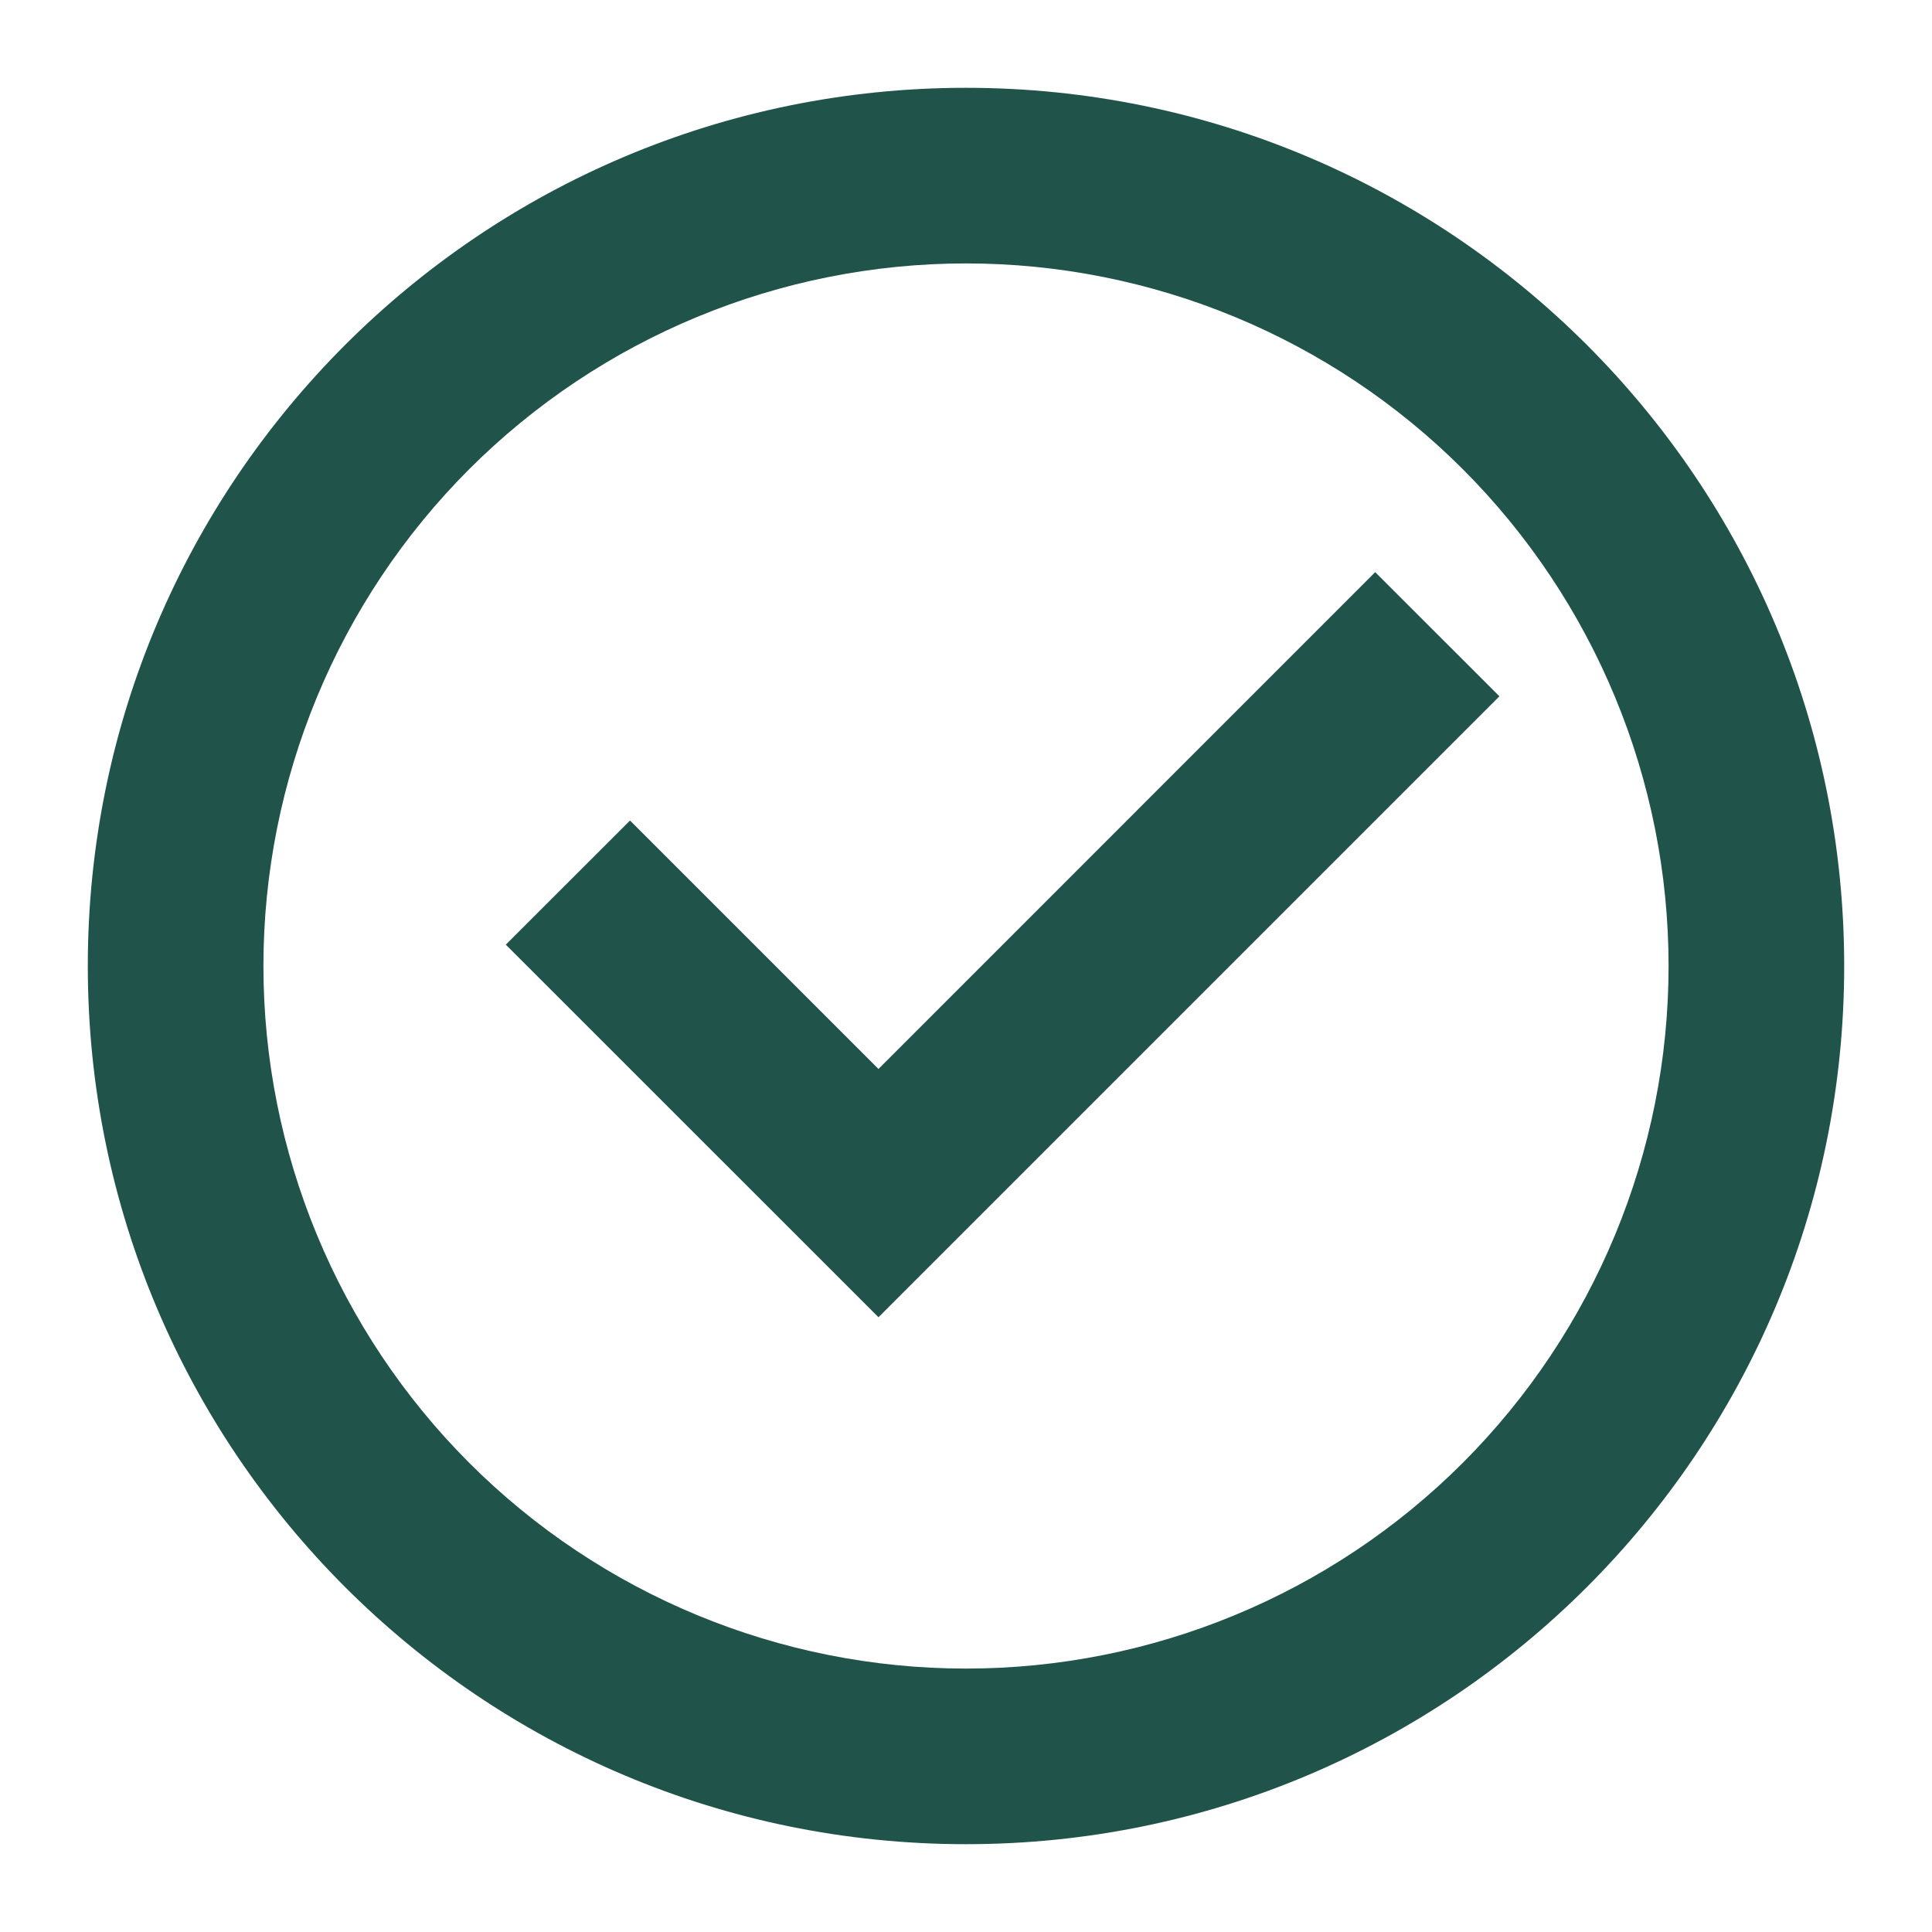 <svg width="20" height="20" viewBox="0 0 20 20" fill="none" xmlns="http://www.w3.org/2000/svg">
    <path d="M10 19.091C4.979 19.091 0.909 15.021 0.909 10C0.909 4.979 4.979 0.909 10 0.909C15.021 0.909 19.091 4.979 19.091 10C19.091 15.021 15.021 19.091 10 19.091ZM10 17.273C11.929 17.273 13.779 16.507 15.143 15.143C16.506 13.779 17.273 11.929 17.273 10C17.273 8.071 16.506 6.221 15.143 4.857C13.779 3.494 11.929 2.727 10 2.727C8.071 2.727 6.221 3.494 4.857 4.857C3.494 6.221 2.727 8.071 2.727 10C2.727 11.929 3.494 13.779 4.857 15.143C6.221 16.507 8.071 17.273 10 17.273ZM9.094 13.636L5.236 9.779L6.522 8.494L9.094 11.066L14.236 5.923L15.522 7.208L9.094 13.636Z"
    fill="#20544B"/>
</svg>
